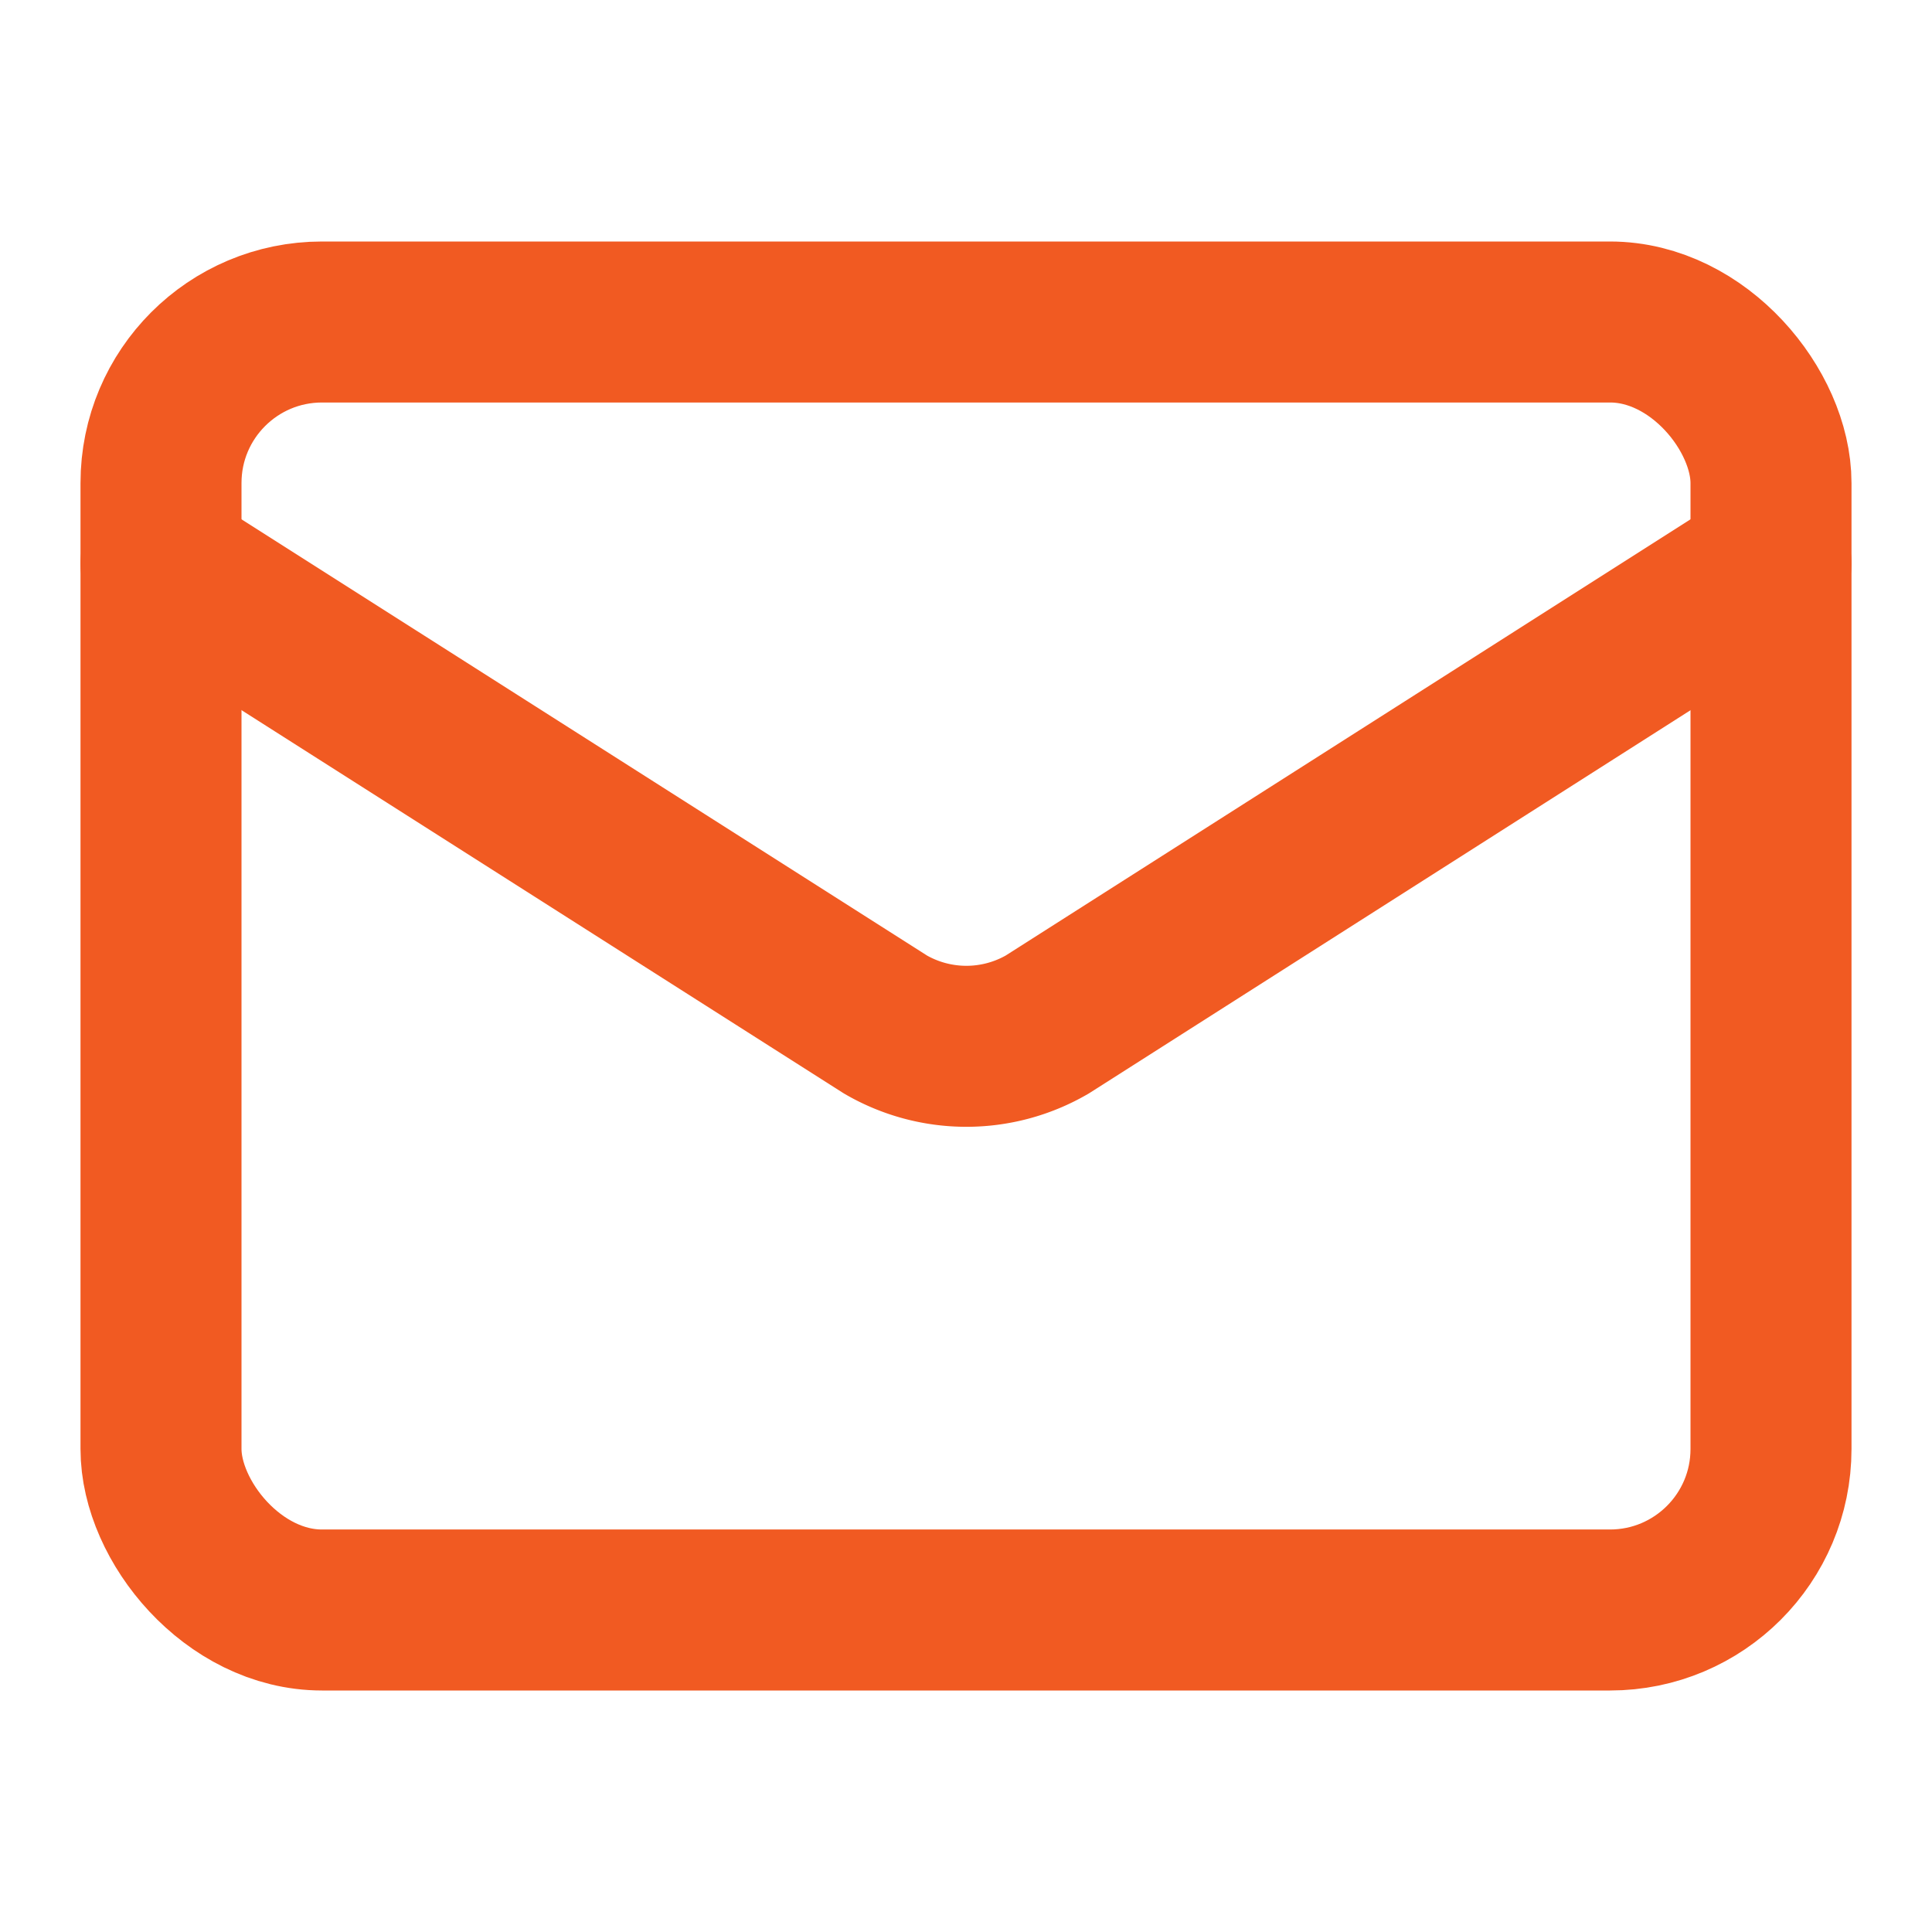 <svg xmlns="http://www.w3.org/2000/svg" width="24" height="24" viewBox="0 0 24 24" fill="none" stroke="#f15a22" stroke-width="2" stroke-linecap="round" stroke-linejoin="round" class="lucide lucide-mail-icon lucide-mail"><path d="m22 7-8.991 5.727a2 2 0 0 1-2.009 0L2 7"/><rect x="2" y="4" width="20" height="16" rx="2"/></svg>